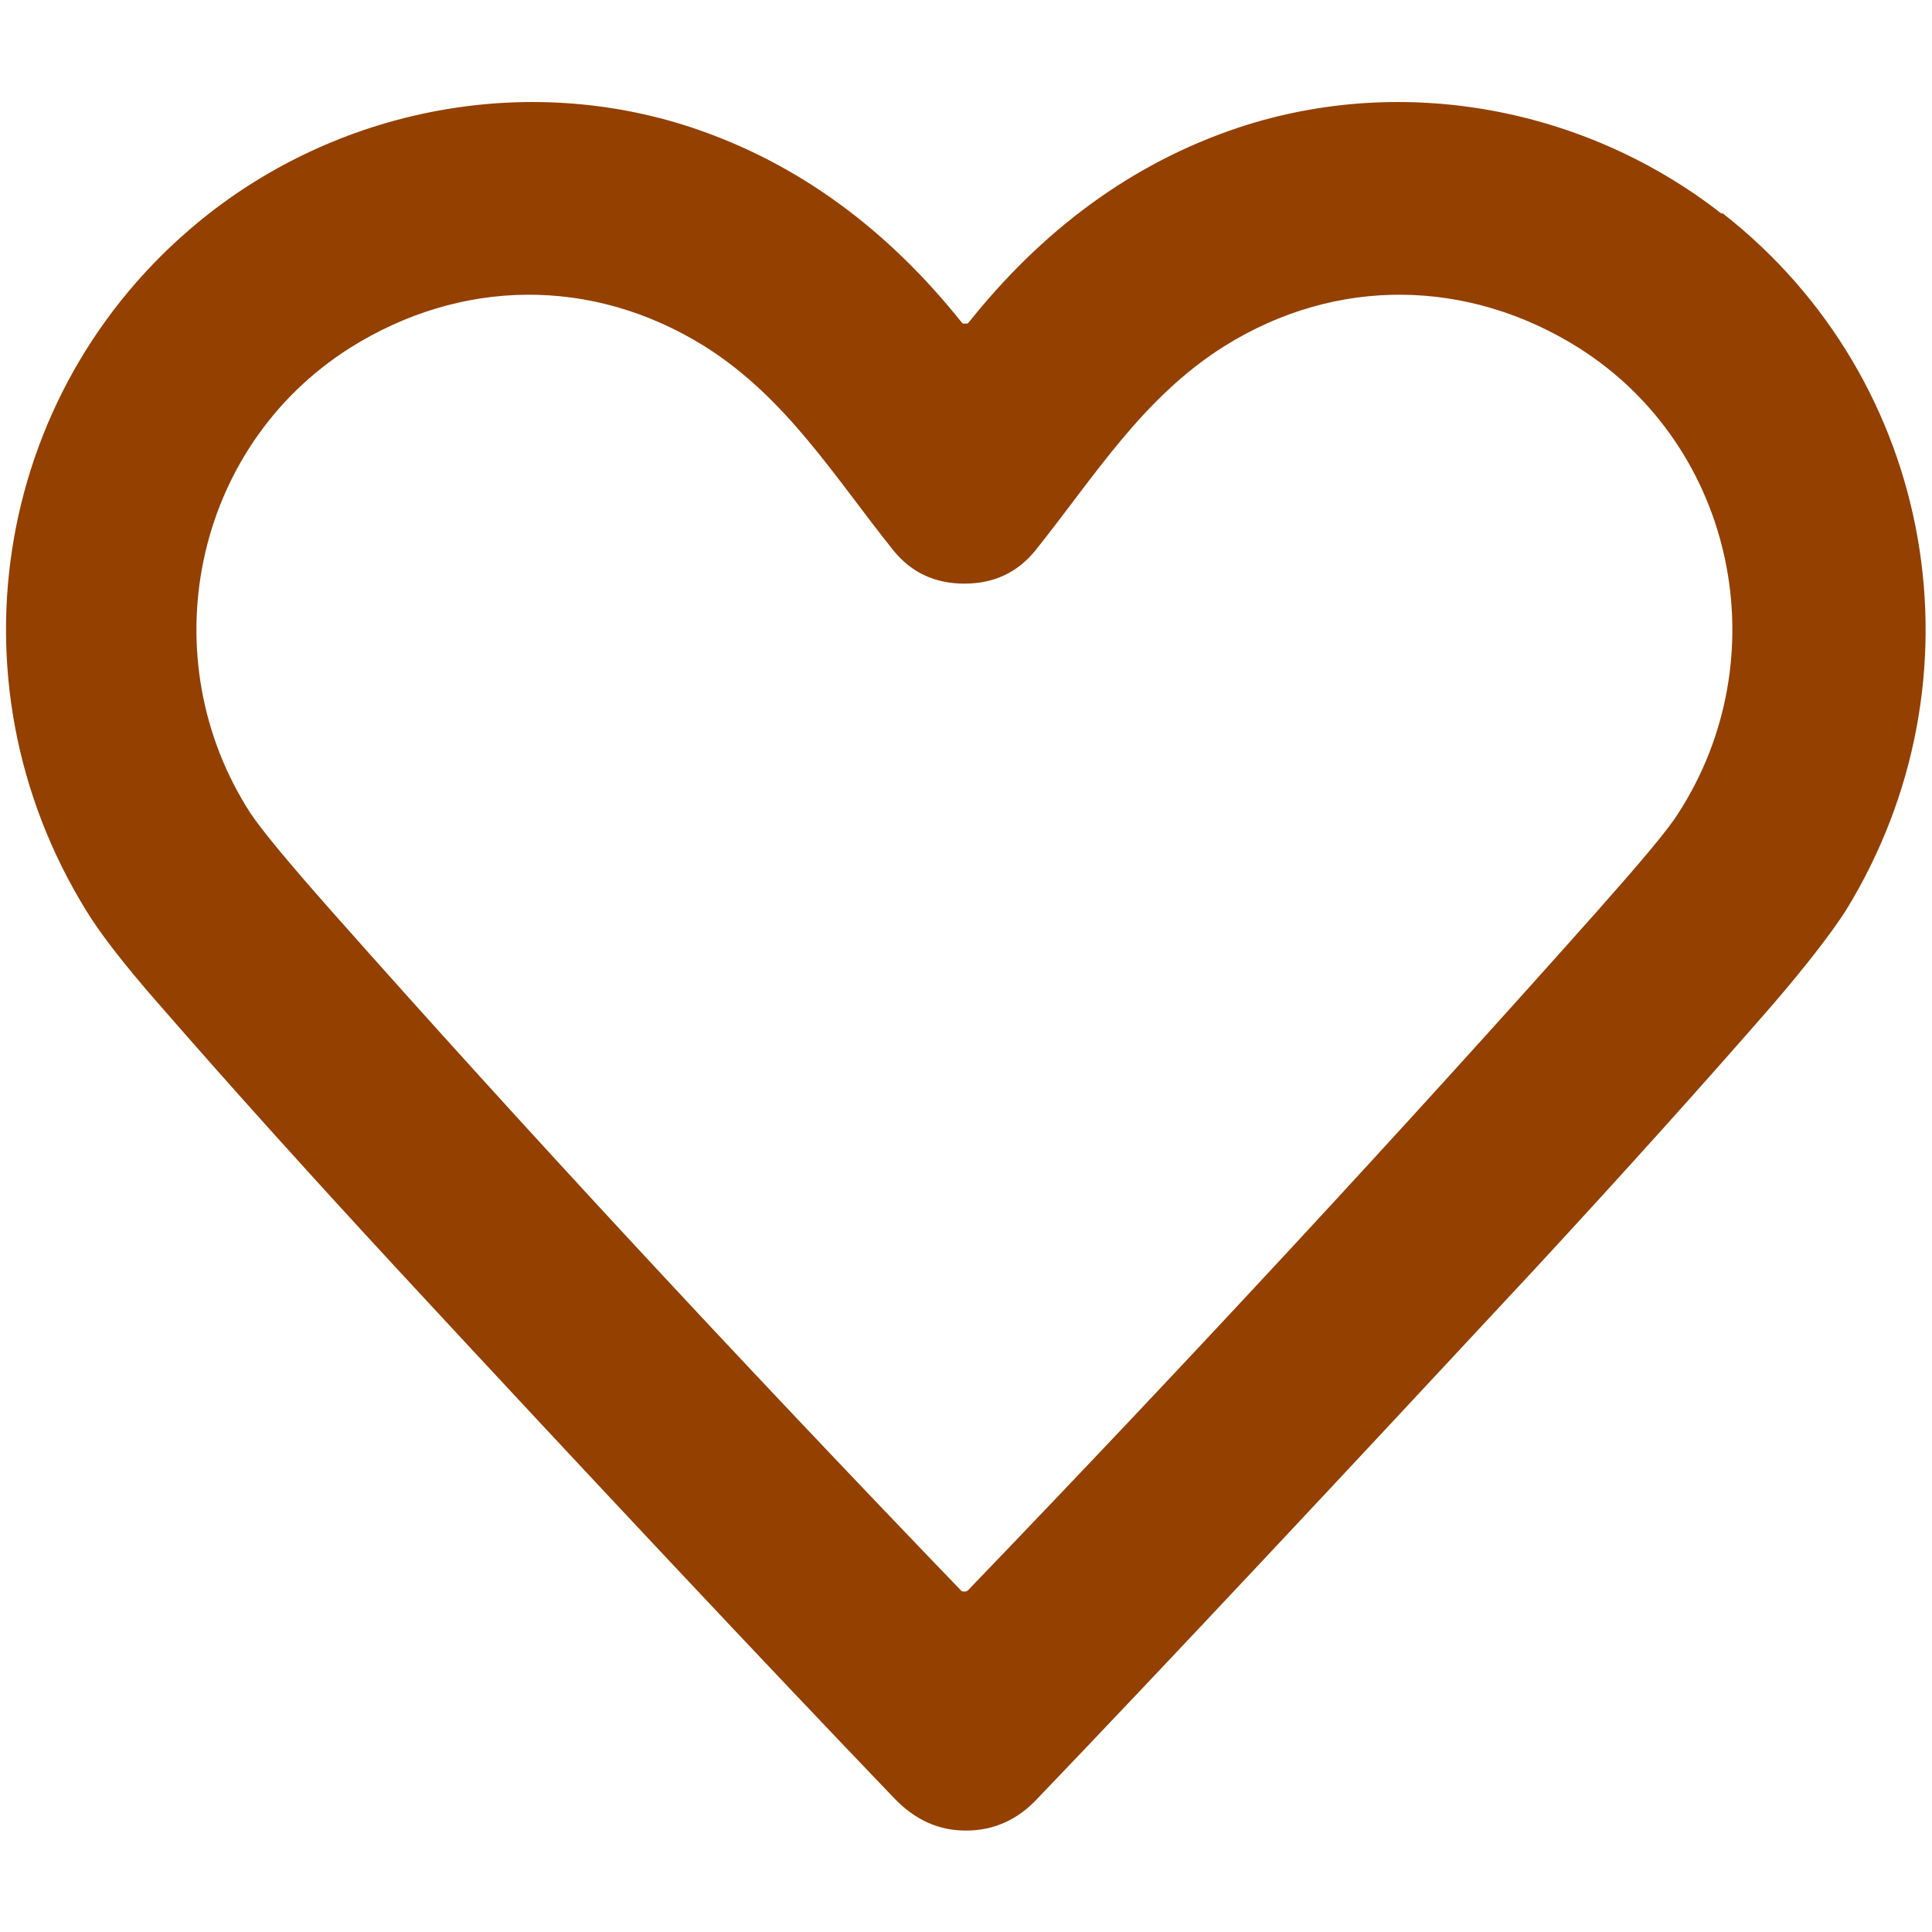 <svg xmlns="http://www.w3.org/2000/svg" id="Layer_1" viewBox="0 0 240 240"><defs><style> .st0 { fill: #944000; } </style></defs><path class="st0" d="M213.8,26.5c-16.8-13.1-39.4-17.4-59.8-10.7-13.6,4.5-24.7,13-33.7,24.3,0,0-.1.1-.2.1h-.4s-.1,0-.2-.1c-9-11.3-20.1-19.8-33.7-24.3-20.4-6.7-43-2.4-59.8,10.7C-.6,47.3-7,84.4,10.7,113.1c1.7,2.8,4.7,6.7,9,11.6,8.7,10,18.6,21,29.6,32.9,25.2,27.2,45.8,49.1,61.8,65.8,2.6,2.7,5.5,4,8.9,4s6.4-1.3,8.9-4c16-16.7,36.5-38.6,61.8-65.8,11-11.9,20.9-22.9,29.6-32.9,4.2-4.9,7.2-8.8,9-11.6,17.6-28.6,11.3-65.8-15.3-86.6h-.2ZM208.5,101c-1.3,2.1-4.7,6.1-10.1,12.2-24.1,27.1-50.2,55.3-78.2,84.4,0,0-.1,0-.2.1h-.4s-.1,0-.2-.1c-28-29.1-54.1-57.2-78.2-84.4-5.4-6.1-8.7-10.1-10.1-12.2-12.4-19.2-7.2-45.4,12.4-57.8,13.7-8.6,30-8.9,44-.2,10.2,6.4,16.2,16.3,23.5,25.4,2.2,2.7,5.1,4.1,8.8,4.1s6.6-1.4,8.8-4.1c7.3-9.1,13.3-19,23.5-25.4,13.9-8.7,30.3-8.4,44,.2,19.6,12.4,24.8,38.6,12.4,57.8h0Z"></path></svg>